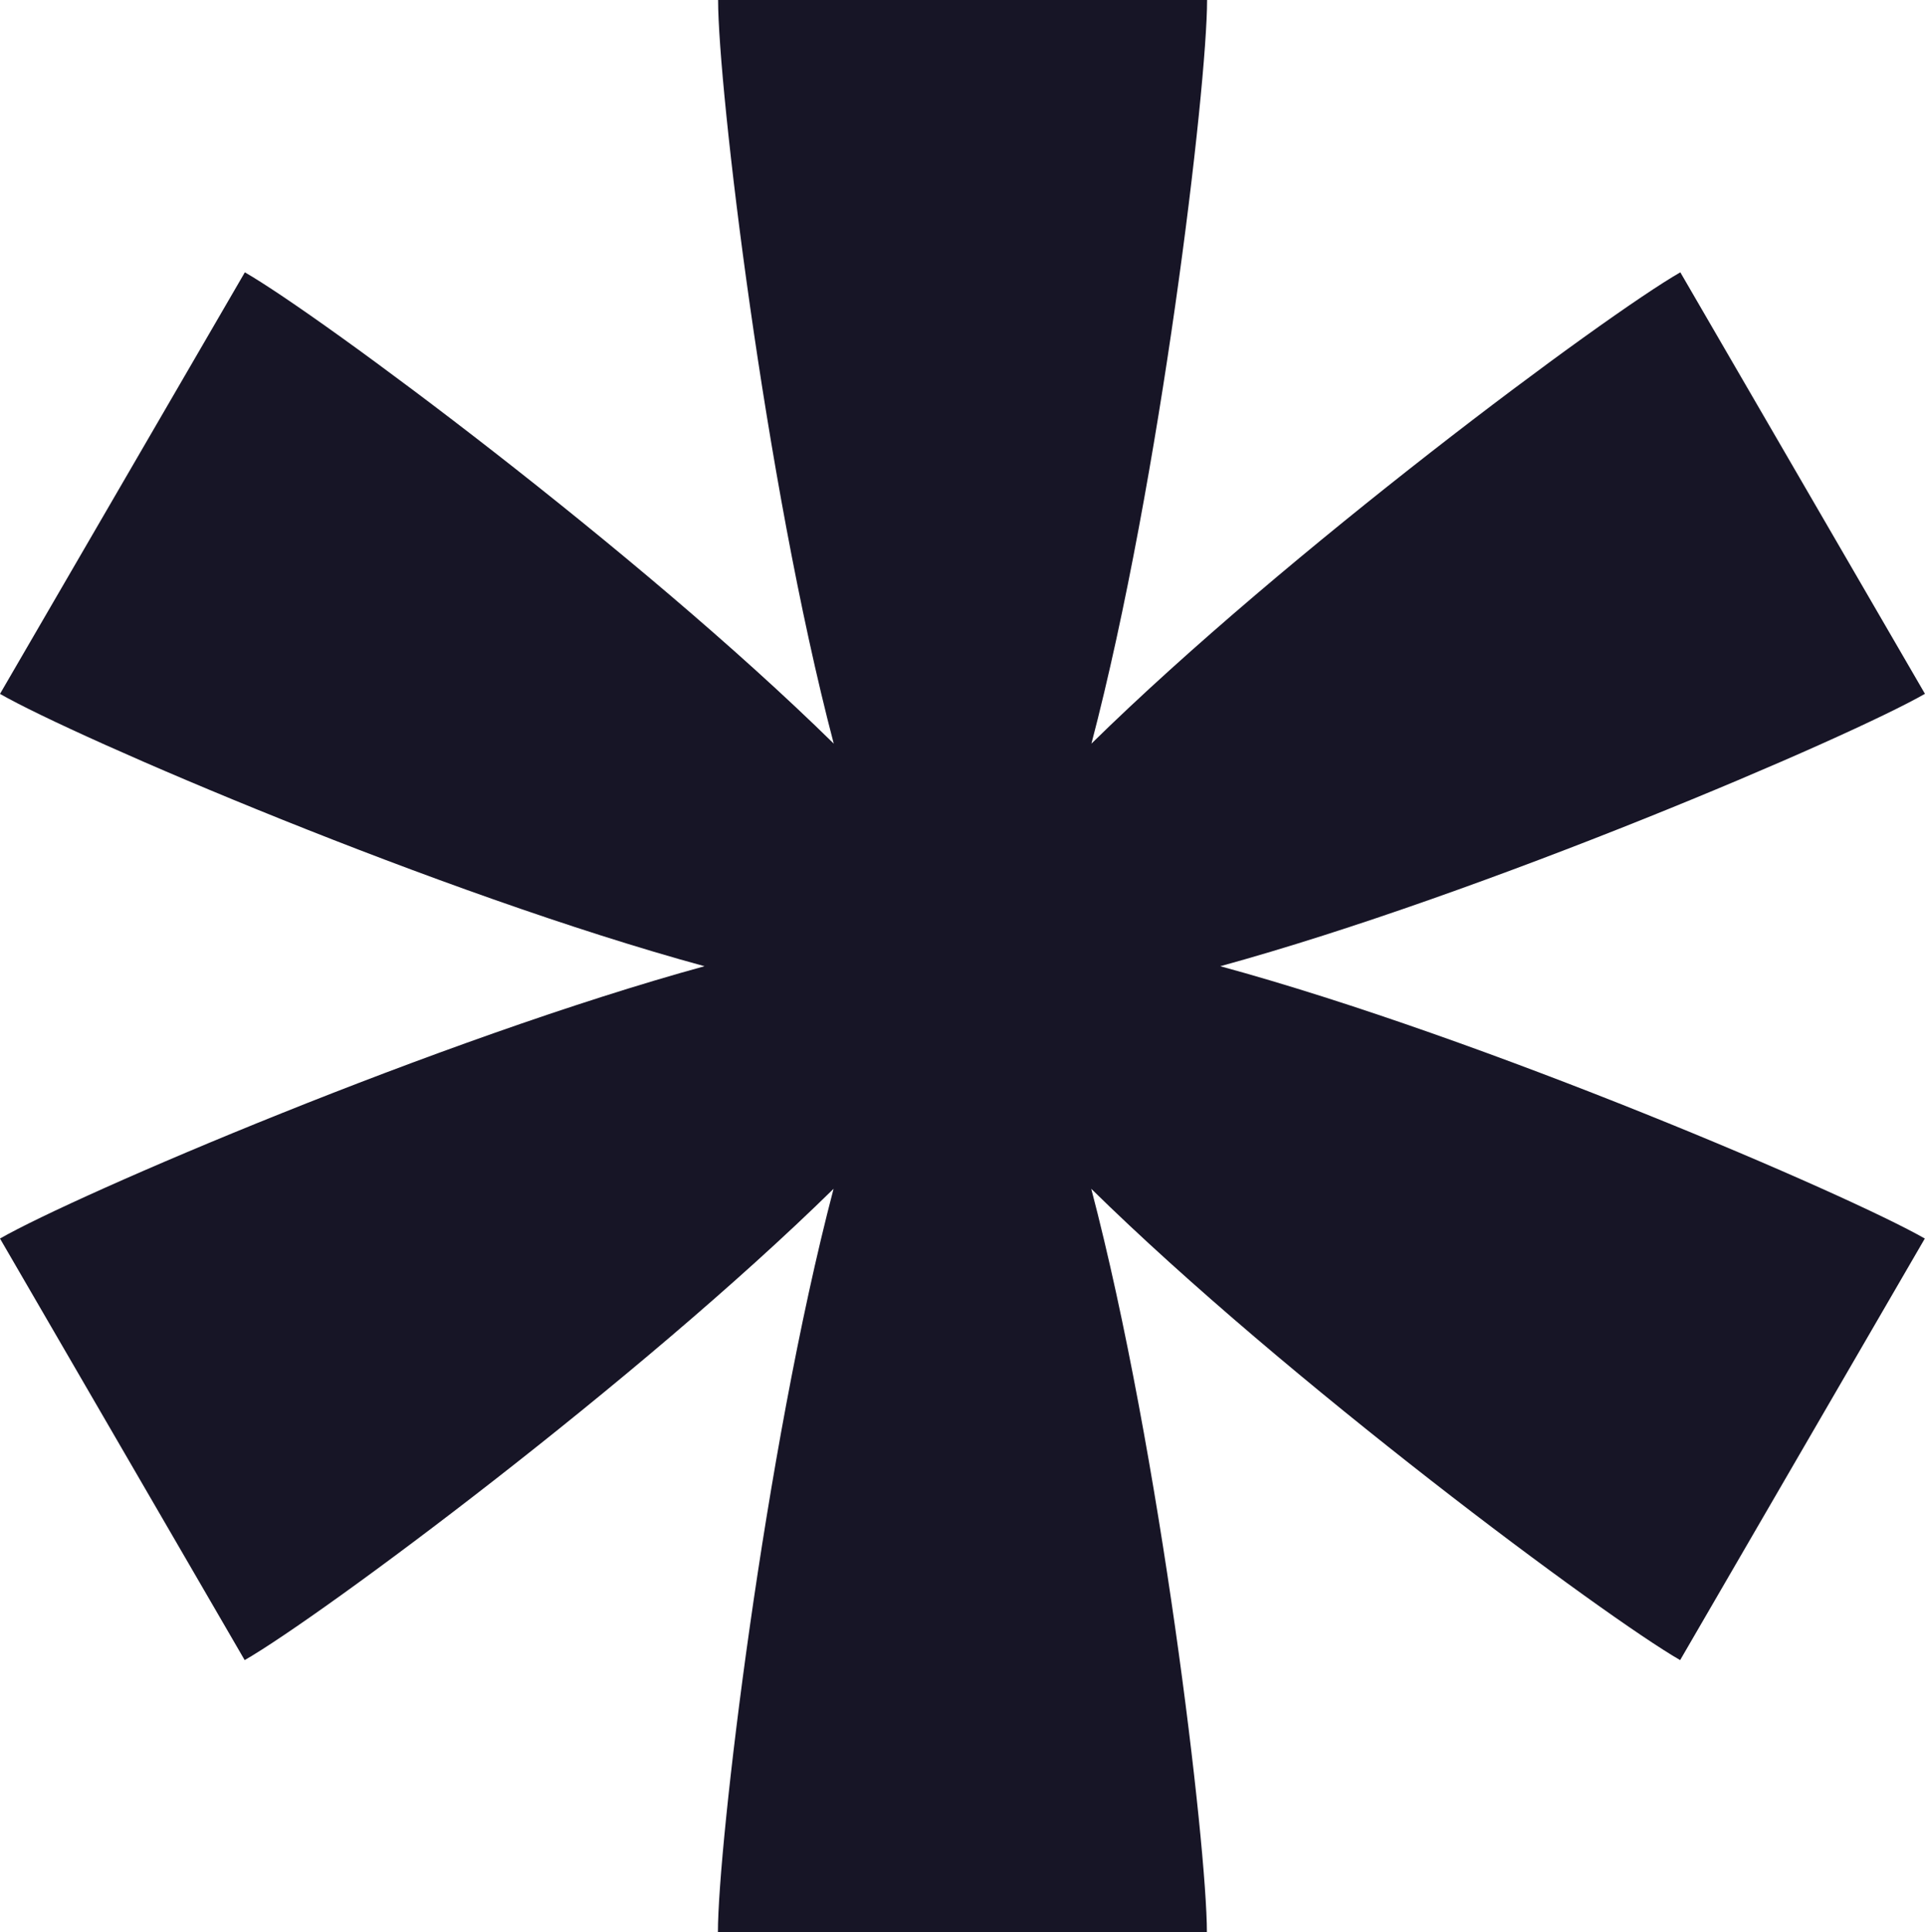 <svg width="268" height="269" viewBox="0 0 268 269" fill="none" xmlns="http://www.w3.org/2000/svg">
<path d="M268 96.6L233.936 37.912C223.354 43.984 179.137 76.829 151.951 103.525C161.601 66.717 168.051 12.119 168.051 0H99.974C99.974 12.119 106.424 66.792 116.074 103.525C88.888 76.803 44.595 43.959 34.089 37.912L0 96.6C10.582 102.672 61.249 124.476 98.084 134.513C61.249 144.624 10.582 166.353 0 172.425L34.064 231.113C44.646 225.041 88.863 192.197 116.049 165.5C106.399 202.308 99.949 256.906 99.949 269.025H168.026C168.026 256.906 161.576 202.233 151.926 165.5C179.112 192.222 223.405 225.066 233.911 231.113L267.975 172.425C257.393 166.353 206.726 144.549 169.89 134.513C206.726 124.401 257.393 102.672 267.975 96.6H268Z" fill="#171526"/>
</svg>
